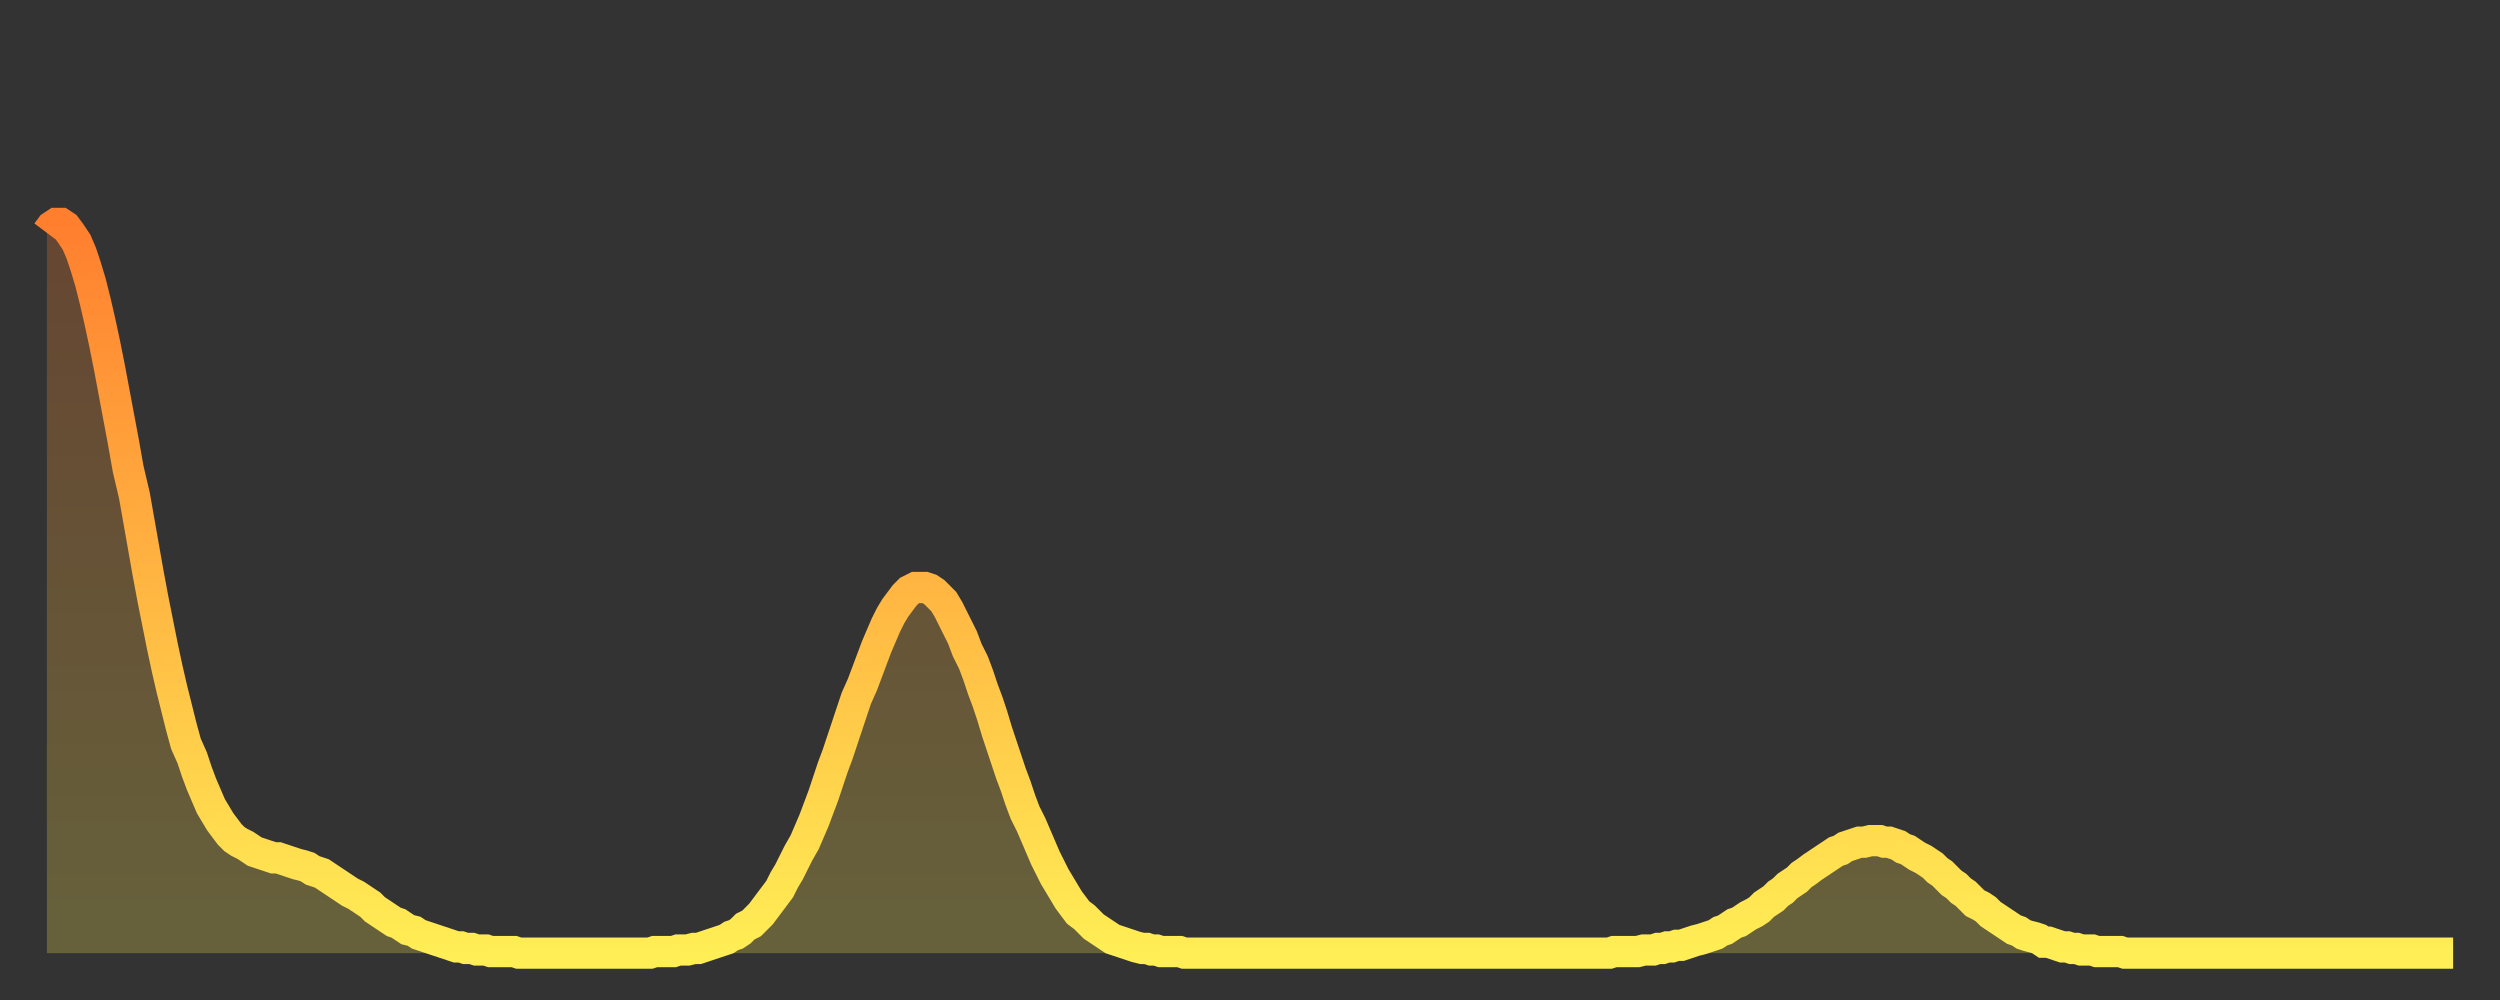 <?xml version="1.0" encoding="utf-8" ?>
<svg baseProfile="full" height="64" version="1.1" width="160" xmlns="http://www.w3.org/2000/svg" xmlns:ev="http://www.w3.org/2001/xml-events" xmlns:xlink="http://www.w3.org/1999/xlink"><rect width="100%" height="100%" fill="#333333" stroke="none"/><defs><linearGradient id="id3080510" x1="0" x2="0" y1="0" y2="1"><stop offset="0%" stop-color="#ff7f2f" /><stop offset="50%" stop-color="#ffb642" /><stop offset="100%" stop-color="#ffee55" /></linearGradient></defs><g transform="translate(3,3)"><g><path d="M 0.0 11.9 0.3 11.5 0.6 11.3 0.9 11.3 1.2 11.5 1.5 11.9 1.9 12.5 2.2 13.2 2.5 14.1 2.8 15.1 3.1 16.3 3.4 17.6 3.7 19.0 4.0 20.5 4.3 22.1 4.6 23.7 4.9 25.3 5.2 27.0 5.6 28.7 5.9 30.4 6.2 32.1 6.5 33.8 6.8 35.4 7.1 36.9 7.4 38.4 7.7 39.8 8.0 41.1 8.3 42.3 8.6 43.5 8.9 44.6 9.3 45.5 9.6 46.4 9.9 47.2 10.2 47.9 10.5 48.6 10.8 49.1 11.1 49.6 11.4 50.0 11.7 50.4 12.0 50.7 12.3 50.9 12.7 51.1 13.0 51.3 13.3 51.5 13.6 51.6 13.9 51.7 14.2 51.8 14.5 51.9 14.8 51.9 15.1 52.0 15.4 52.1 15.7 52.2 16.0 52.3 16.4 52.4 16.7 52.5 17.0 52.7 17.3 52.8 17.6 52.9 17.9 53.1 18.2 53.3 18.5 53.5 18.8 53.7 19.1 53.9 19.4 54.1 19.8 54.3 20.1 54.5 20.4 54.7 20.7 54.9 21.0 55.2 21.3 55.4 21.6 55.6 21.9 55.8 22.2 56.0 22.5 56.1 22.8 56.3 23.1 56.5 23.5 56.6 23.8 56.8 24.1 56.9 24.4 57.0 24.7 57.1 25.0 57.2 25.3 57.3 25.6 57.4 25.9 57.5 26.2 57.6 26.5 57.6 26.8 57.7 27.2 57.7 27.5 57.8 27.8 57.8 28.1 57.8 28.4 57.9 28.7 57.9 29.0 57.9 29.3 57.9 29.6 57.9 29.9 57.9 30.2 58.0 30.6 58.0 30.9 58.0 31.2 58.0 31.5 58.0 31.8 58.0 32.1 58.0 32.4 58.0 32.7 58.0 33.0 58.0 33.3 58.0 33.6 58.0 33.9 58.0 34.3 58.0 34.6 58.0 34.9 58.0 35.2 58.0 35.5 58.0 35.8 58.0 36.1 58.0 36.4 58.0 36.7 58.0 37.0 58.0 37.3 58.0 37.7 58.0 38.0 58.0 38.3 58.0 38.6 58.0 38.9 57.9 39.2 57.9 39.5 57.9 39.8 57.9 40.1 57.9 40.4 57.8 40.7 57.8 41.0 57.8 41.4 57.7 41.7 57.7 42.0 57.6 42.3 57.5 42.6 57.4 42.9 57.3 43.2 57.2 43.5 57.1 43.8 56.9 44.1 56.8 44.4 56.6 44.7 56.3 45.1 56.1 45.4 55.8 45.7 55.5 46.0 55.1 46.3 54.7 46.6 54.3 46.9 53.9 47.2 53.3 47.5 52.8 47.8 52.2 48.1 51.6 48.5 50.9 48.8 50.2 49.1 49.5 49.4 48.7 49.7 47.9 50.0 47.0 50.3 46.1 50.6 45.3 50.9 44.4 51.2 43.5 51.5 42.6 51.8 41.7 52.2 40.8 52.5 40.0 52.8 39.2 53.1 38.4 53.4 37.7 53.7 37.0 54.0 36.4 54.3 35.9 54.6 35.5 54.9 35.1 55.2 34.8 55.6 34.6 55.9 34.6 56.2 34.6 56.5 34.7 56.8 34.9 57.1 35.2 57.4 35.5 57.7 36.0 58.0 36.6 58.3 37.2 58.6 37.8 58.9 38.6 59.3 39.4 59.6 40.2 59.9 41.1 60.2 41.9 60.5 42.8 60.8 43.8 61.1 44.7 61.4 45.6 61.7 46.5 62.0 47.3 62.3 48.2 62.6 49.0 63.0 49.8 63.3 50.5 63.6 51.2 63.9 51.9 64.2 52.5 64.5 53.1 64.8 53.6 65.1 54.1 65.4 54.6 65.7 55.0 66.0 55.4 66.4 55.7 66.7 56.0 67.0 56.3 67.3 56.5 67.6 56.7 67.9 56.9 68.2 57.1 68.5 57.2 68.8 57.3 69.1 57.4 69.4 57.5 69.7 57.6 70.1 57.7 70.4 57.7 70.7 57.8 71.0 57.8 71.3 57.9 71.6 57.9 71.9 57.9 72.2 57.9 72.5 57.9 72.8 58.0 73.1 58.0 73.5 58.0 73.8 58.0 74.1 58.0 74.4 58.0 74.7 58.0 75.0 58.0 75.3 58.0 75.6 58.0 75.9 58.0 76.2 58.0 76.5 58.0 76.8 58.0 77.2 58.0 77.5 58.0 77.8 58.0 78.1 58.0 78.4 58.0 78.7 58.0 79.0 58.0 79.3 58.0 79.6 58.0 79.9 58.0 80.2 58.0 80.5 58.0 80.9 58.0 81.2 58.0 81.5 58.0 81.8 58.0 82.1 58.0 82.4 58.0 82.7 58.0 83.0 58.0 83.3 58.0 83.6 58.0 83.9 58.0 84.3 58.0 84.6 58.0 84.9 58.0 85.2 58.0 85.5 58.0 85.8 58.0 86.1 58.0 86.4 58.0 86.7 58.0 87.0 58.0 87.3 58.0 87.6 58.0 88.0 58.0 88.3 58.0 88.6 58.0 88.9 58.0 89.2 58.0 89.5 58.0 89.8 58.0 90.1 58.0 90.4 58.0 90.7 58.0 91.0 58.0 91.4 58.0 91.7 58.0 92.0 58.0 92.3 58.0 92.6 58.0 92.9 58.0 93.2 58.0 93.5 58.0 93.8 58.0 94.1 58.0 94.4 58.0 94.7 58.0 95.1 58.0 95.4 58.0 95.7 58.0 96.0 58.0 96.3 58.0 96.6 58.0 96.9 58.0 97.2 58.0 97.5 58.0 97.8 58.0 98.1 58.0 98.4 58.0 98.8 58.0 99.1 58.0 99.4 58.0 99.7 58.0 100.0 58.0 100.3 57.9 100.6 57.9 100.9 57.9 101.2 57.9 101.5 57.9 101.8 57.9 102.2 57.8 102.5 57.8 102.8 57.8 103.1 57.7 103.4 57.7 103.7 57.6 104.0 57.6 104.3 57.5 104.6 57.5 104.9 57.4 105.2 57.3 105.5 57.2 105.9 57.1 106.2 57.0 106.5 56.9 106.8 56.8 107.1 56.6 107.4 56.5 107.7 56.3 108.0 56.1 108.3 56.0 108.6 55.8 108.9 55.6 109.3 55.4 109.6 55.2 109.9 54.9 110.2 54.7 110.5 54.5 110.8 54.2 111.1 54.0 111.4 53.7 111.7 53.5 112.0 53.3 112.3 53.0 112.6 52.8 113.0 52.5 113.3 52.3 113.6 52.1 113.9 51.9 114.2 51.7 114.5 51.5 114.8 51.4 115.1 51.2 115.4 51.1 115.7 51.0 116.0 50.9 116.3 50.9 116.7 50.8 117.0 50.8 117.3 50.8 117.6 50.9 117.9 50.9 118.2 51.0 118.5 51.1 118.8 51.3 119.1 51.4 119.4 51.6 119.7 51.8 120.1 52.0 120.4 52.2 120.7 52.4 121.0 52.7 121.3 52.9 121.6 53.2 121.9 53.5 122.2 53.7 122.5 54.0 122.8 54.2 123.1 54.5 123.4 54.8 123.8 55.0 124.1 55.2 124.4 55.5 124.7 55.7 125.0 55.9 125.3 56.1 125.6 56.3 125.9 56.5 126.2 56.6 126.5 56.8 126.8 56.9 127.2 57.0 127.5 57.1 127.8 57.3 128.1 57.3 128.4 57.4 128.7 57.5 129.0 57.6 129.3 57.6 129.6 57.7 129.9 57.7 130.2 57.8 130.5 57.8 130.9 57.8 131.2 57.9 131.5 57.9 131.8 57.9 132.1 57.9 132.4 57.9 132.7 57.9 133.0 58.0 133.3 58.0 133.6 58.0 133.9 58.0 134.2 58.0 134.6 58.0 134.9 58.0 135.2 58.0 135.5 58.0 135.8 58.0 136.1 58.0 136.4 58.0 136.7 58.0 137.0 58.0 137.3 58.0 137.6 58.0 138.0 58.0 138.3 58.0 138.6 58.0 138.9 58.0 139.2 58.0 139.5 58.0 139.8 58.0 140.1 58.0 140.4 58.0 140.7 58.0 141.0 58.0 141.3 58.0 141.7 58.0 142.0 58.0 142.3 58.0 142.6 58.0 142.9 58.0 143.2 58.0 143.5 58.0 143.8 58.0 144.1 58.0 144.4 58.0 144.7 58.0 145.1 58.0 145.4 58.0 145.7 58.0 146.0 58.0 146.3 58.0 146.6 58.0 146.9 58.0 147.2 58.0 147.5 58.0 147.8 58.0 148.1 58.0 148.4 58.0 148.8 58.0 149.1 58.0 149.4 58.0 149.7 58.0 150.0 58.0 150.3 58.0 150.6 58.0 150.9 58.0 151.2 58.0 151.5 58.0 151.8 58.0 152.1 58.0 152.5 58.0 152.8 58.0 153.1 58.0 153.4 58.0 153.7 58.0 154.0 58.0" fill="none" id="graph-curve" opacity="1" stroke="url(#id3080510)" stroke-width="2" /><path d="M 0 58 L 0.0 11.9 0.3 11.5 0.6 11.3 0.9 11.3 1.2 11.5 1.5 11.9 1.9 12.5 2.2 13.2 2.5 14.1 2.8 15.1 3.1 16.3 3.4 17.6 3.7 19.0 4.0 20.5 4.3 22.1 4.6 23.7 4.9 25.3 5.2 27.0 5.6 28.7 5.9 30.4 6.2 32.1 6.5 33.8 6.8 35.4 7.1 36.9 7.4 38.4 7.7 39.8 8.0 41.1 8.3 42.3 8.6 43.5 8.9 44.6 9.3 45.5 9.6 46.4 9.9 47.2 10.2 47.9 10.5 48.6 10.8 49.1 11.1 49.6 11.4 50.0 11.7 50.4 12.0 50.7 12.3 50.9 12.7 51.1 13.0 51.3 13.3 51.5 13.6 51.6 13.9 51.7 14.2 51.8 14.5 51.9 14.8 51.9 15.1 52.0 15.4 52.1 15.7 52.2 16.0 52.3 16.4 52.4 16.7 52.5 17.0 52.7 17.3 52.8 17.6 52.9 17.9 53.1 18.2 53.3 18.5 53.5 18.8 53.7 19.1 53.9 19.4 54.1 19.8 54.3 20.1 54.5 20.4 54.7 20.7 54.9 21.0 55.2 21.3 55.4 21.6 55.6 21.9 55.8 22.2 56.0 22.5 56.1 22.8 56.3 23.1 56.5 23.5 56.6 23.8 56.8 24.1 56.9 24.4 57.0 24.7 57.1 25.0 57.2 25.3 57.3 25.6 57.4 25.9 57.5 26.2 57.6 26.5 57.6 26.8 57.7 27.2 57.7 27.5 57.8 27.8 57.8 28.1 57.8 28.4 57.9 28.7 57.9 29.0 57.9 29.3 57.9 29.6 57.9 29.9 57.9 30.2 58.0 30.6 58.0 30.9 58.0 31.2 58.0 31.5 58.0 31.8 58.0 32.1 58.0 32.4 58.0 32.7 58.0 33.0 58.0 33.3 58.0 33.6 58.0 33.9 58.0 34.3 58.0 34.6 58.0 34.9 58.0 35.2 58.0 35.5 58.0 35.8 58.0 36.1 58.0 36.4 58.0 36.7 58.0 37.0 58.0 37.3 58.0 37.7 58.0 38.0 58.0 38.3 58.0 38.6 58.0 38.9 57.9 39.2 57.9 39.5 57.9 39.8 57.9 40.1 57.9 40.4 57.8 40.7 57.8 41.0 57.8 41.4 57.7 41.7 57.7 42.0 57.6 42.3 57.5 42.6 57.4 42.9 57.3 43.2 57.2 43.5 57.1 43.8 56.9 44.1 56.8 44.4 56.6 44.7 56.3 45.1 56.1 45.4 55.8 45.7 55.5 46.0 55.1 46.3 54.7 46.6 54.3 46.9 53.9 47.2 53.3 47.5 52.8 47.8 52.2 48.1 51.6 48.5 50.9 48.8 50.2 49.1 49.5 49.4 48.7 49.7 47.9 50.0 47.0 50.3 46.1 50.6 45.3 50.9 44.4 51.2 43.5 51.5 42.6 51.8 41.7 52.2 40.8 52.5 40.0 52.8 39.2 53.1 38.4 53.4 37.7 53.7 37.0 54.0 36.4 54.3 35.9 54.6 35.5 54.9 35.1 55.2 34.8 55.6 34.6 55.9 34.6 56.2 34.6 56.5 34.7 56.8 34.9 57.1 35.2 57.4 35.5 57.7 36.0 58.0 36.6 58.3 37.2 58.6 37.8 58.9 38.6 59.3 39.4 59.6 40.2 59.9 41.1 60.2 41.9 60.5 42.8 60.8 43.8 61.1 44.7 61.4 45.6 61.7 46.5 62.0 47.3 62.3 48.2 62.6 49.0 63.0 49.8 63.3 50.5 63.6 51.2 63.9 51.9 64.2 52.5 64.5 53.1 64.8 53.6 65.1 54.1 65.4 54.6 65.7 55.0 66.0 55.4 66.4 55.7 66.7 56.0 67.0 56.3 67.3 56.5 67.6 56.7 67.9 56.9 68.2 57.1 68.5 57.2 68.8 57.3 69.1 57.4 69.4 57.5 69.7 57.6 70.1 57.7 70.4 57.7 70.7 57.8 71.0 57.8 71.3 57.9 71.6 57.9 71.9 57.9 72.2 57.9 72.5 57.9 72.8 58.0 73.1 58.0 73.5 58.0 73.8 58.0 74.1 58.0 74.4 58.0 74.7 58.0 75.0 58.0 75.3 58.0 75.6 58.0 75.9 58.0 76.2 58.0 76.5 58.0 76.8 58.0 77.2 58.0 77.5 58.0 77.8 58.0 78.1 58.0 78.4 58.0 78.7 58.0 79.0 58.0 79.3 58.0 79.6 58.0 79.9 58.0 80.2 58.0 80.5 58.0 80.9 58.0 81.2 58.0 81.5 58.0 81.8 58.0 82.1 58.0 82.4 58.0 82.7 58.0 83.0 58.0 83.3 58.0 83.6 58.0 83.9 58.0 84.3 58.0 84.6 58.0 84.9 58.0 85.2 58.0 85.5 58.0 85.8 58.0 86.1 58.0 86.4 58.0 86.7 58.0 87.0 58.0 87.3 58.0 87.6 58.0 88.0 58.0 88.3 58.0 88.6 58.0 88.9 58.0 89.2 58.0 89.5 58.0 89.8 58.0 90.1 58.0 90.4 58.0 90.7 58.0 91.0 58.0 91.4 58.0 91.7 58.0 92.0 58.0 92.3 58.0 92.6 58.0 92.9 58.0 93.2 58.0 93.5 58.0 93.8 58.0 94.1 58.0 94.4 58.0 94.7 58.0 95.1 58.0 95.4 58.0 95.7 58.0 96.0 58.0 96.3 58.0 96.6 58.0 96.9 58.0 97.2 58.0 97.5 58.0 97.8 58.0 98.1 58.0 98.4 58.0 98.8 58.0 99.1 58.0 99.4 58.0 99.7 58.0 100.0 58.0 100.3 57.9 100.6 57.9 100.9 57.9 101.2 57.9 101.5 57.9 101.8 57.9 102.2 57.8 102.5 57.8 102.8 57.8 103.1 57.7 103.4 57.7 103.7 57.6 104.0 57.6 104.3 57.5 104.6 57.5 104.9 57.4 105.2 57.3 105.5 57.2 105.9 57.1 106.2 57.0 106.5 56.9 106.8 56.8 107.1 56.6 107.4 56.5 107.7 56.3 108.0 56.1 108.3 56.0 108.6 55.8 108.9 55.6 109.3 55.4 109.6 55.2 109.9 54.9 110.2 54.7 110.5 54.5 110.8 54.2 111.1 54.0 111.4 53.7 111.7 53.5 112.0 53.3 112.3 53.0 112.6 52.8 113.0 52.5 113.3 52.3 113.6 52.1 113.9 51.9 114.2 51.7 114.5 51.5 114.8 51.4 115.1 51.2 115.4 51.1 115.7 51.0 116.0 50.9 116.3 50.9 116.7 50.8 117.0 50.8 117.3 50.8 117.6 50.9 117.9 50.9 118.2 51.0 118.5 51.1 118.8 51.3 119.1 51.4 119.4 51.6 119.7 51.8 120.1 52.0 120.4 52.2 120.7 52.4 121.0 52.7 121.3 52.9 121.6 53.2 121.9 53.5 122.2 53.7 122.5 54.0 122.8 54.2 123.1 54.5 123.4 54.8 123.8 55.0 124.1 55.2 124.4 55.5 124.7 55.7 125.0 55.9 125.3 56.1 125.6 56.3 125.9 56.5 126.2 56.6 126.5 56.8 126.8 56.9 127.2 57.0 127.5 57.1 127.8 57.3 128.1 57.3 128.4 57.4 128.7 57.5 129.0 57.6 129.3 57.6 129.6 57.7 129.9 57.7 130.2 57.8 130.5 57.8 130.9 57.8 131.2 57.9 131.5 57.9 131.8 57.9 132.1 57.9 132.4 57.9 132.7 57.9 133.0 58.0 133.3 58.0 133.6 58.0 133.9 58.0 134.2 58.0 134.6 58.0 134.9 58.0 135.2 58.0 135.5 58.0 135.8 58.0 136.1 58.0 136.4 58.0 136.7 58.0 137.0 58.0 137.3 58.0 137.6 58.0 138.0 58.0 138.3 58.0 138.6 58.0 138.9 58.0 139.2 58.0 139.5 58.0 139.8 58.0 140.1 58.0 140.4 58.0 140.7 58.0 141.0 58.0 141.3 58.0 141.7 58.0 142.0 58.0 142.3 58.0 142.6 58.0 142.9 58.0 143.2 58.0 143.5 58.0 143.8 58.0 144.1 58.0 144.4 58.0 144.7 58.0 145.1 58.0 145.4 58.0 145.7 58.0 146.0 58.0 146.3 58.0 146.6 58.0 146.9 58.0 147.2 58.0 147.5 58.0 147.8 58.0 148.1 58.0 148.4 58.0 148.8 58.0 149.1 58.0 149.4 58.0 149.7 58.0 150.0 58.0 150.3 58.0 150.6 58.0 150.9 58.0 151.2 58.0 151.5 58.0 151.8 58.0 152.1 58.0 152.5 58.0 152.8 58.0 153.1 58.0 153.4 58.0 153.7 58.0 154.0 58.0 154 58" fill="url(#id3080510)" fill-opacity=".25" id="graph-shadow" /></g></g></svg>